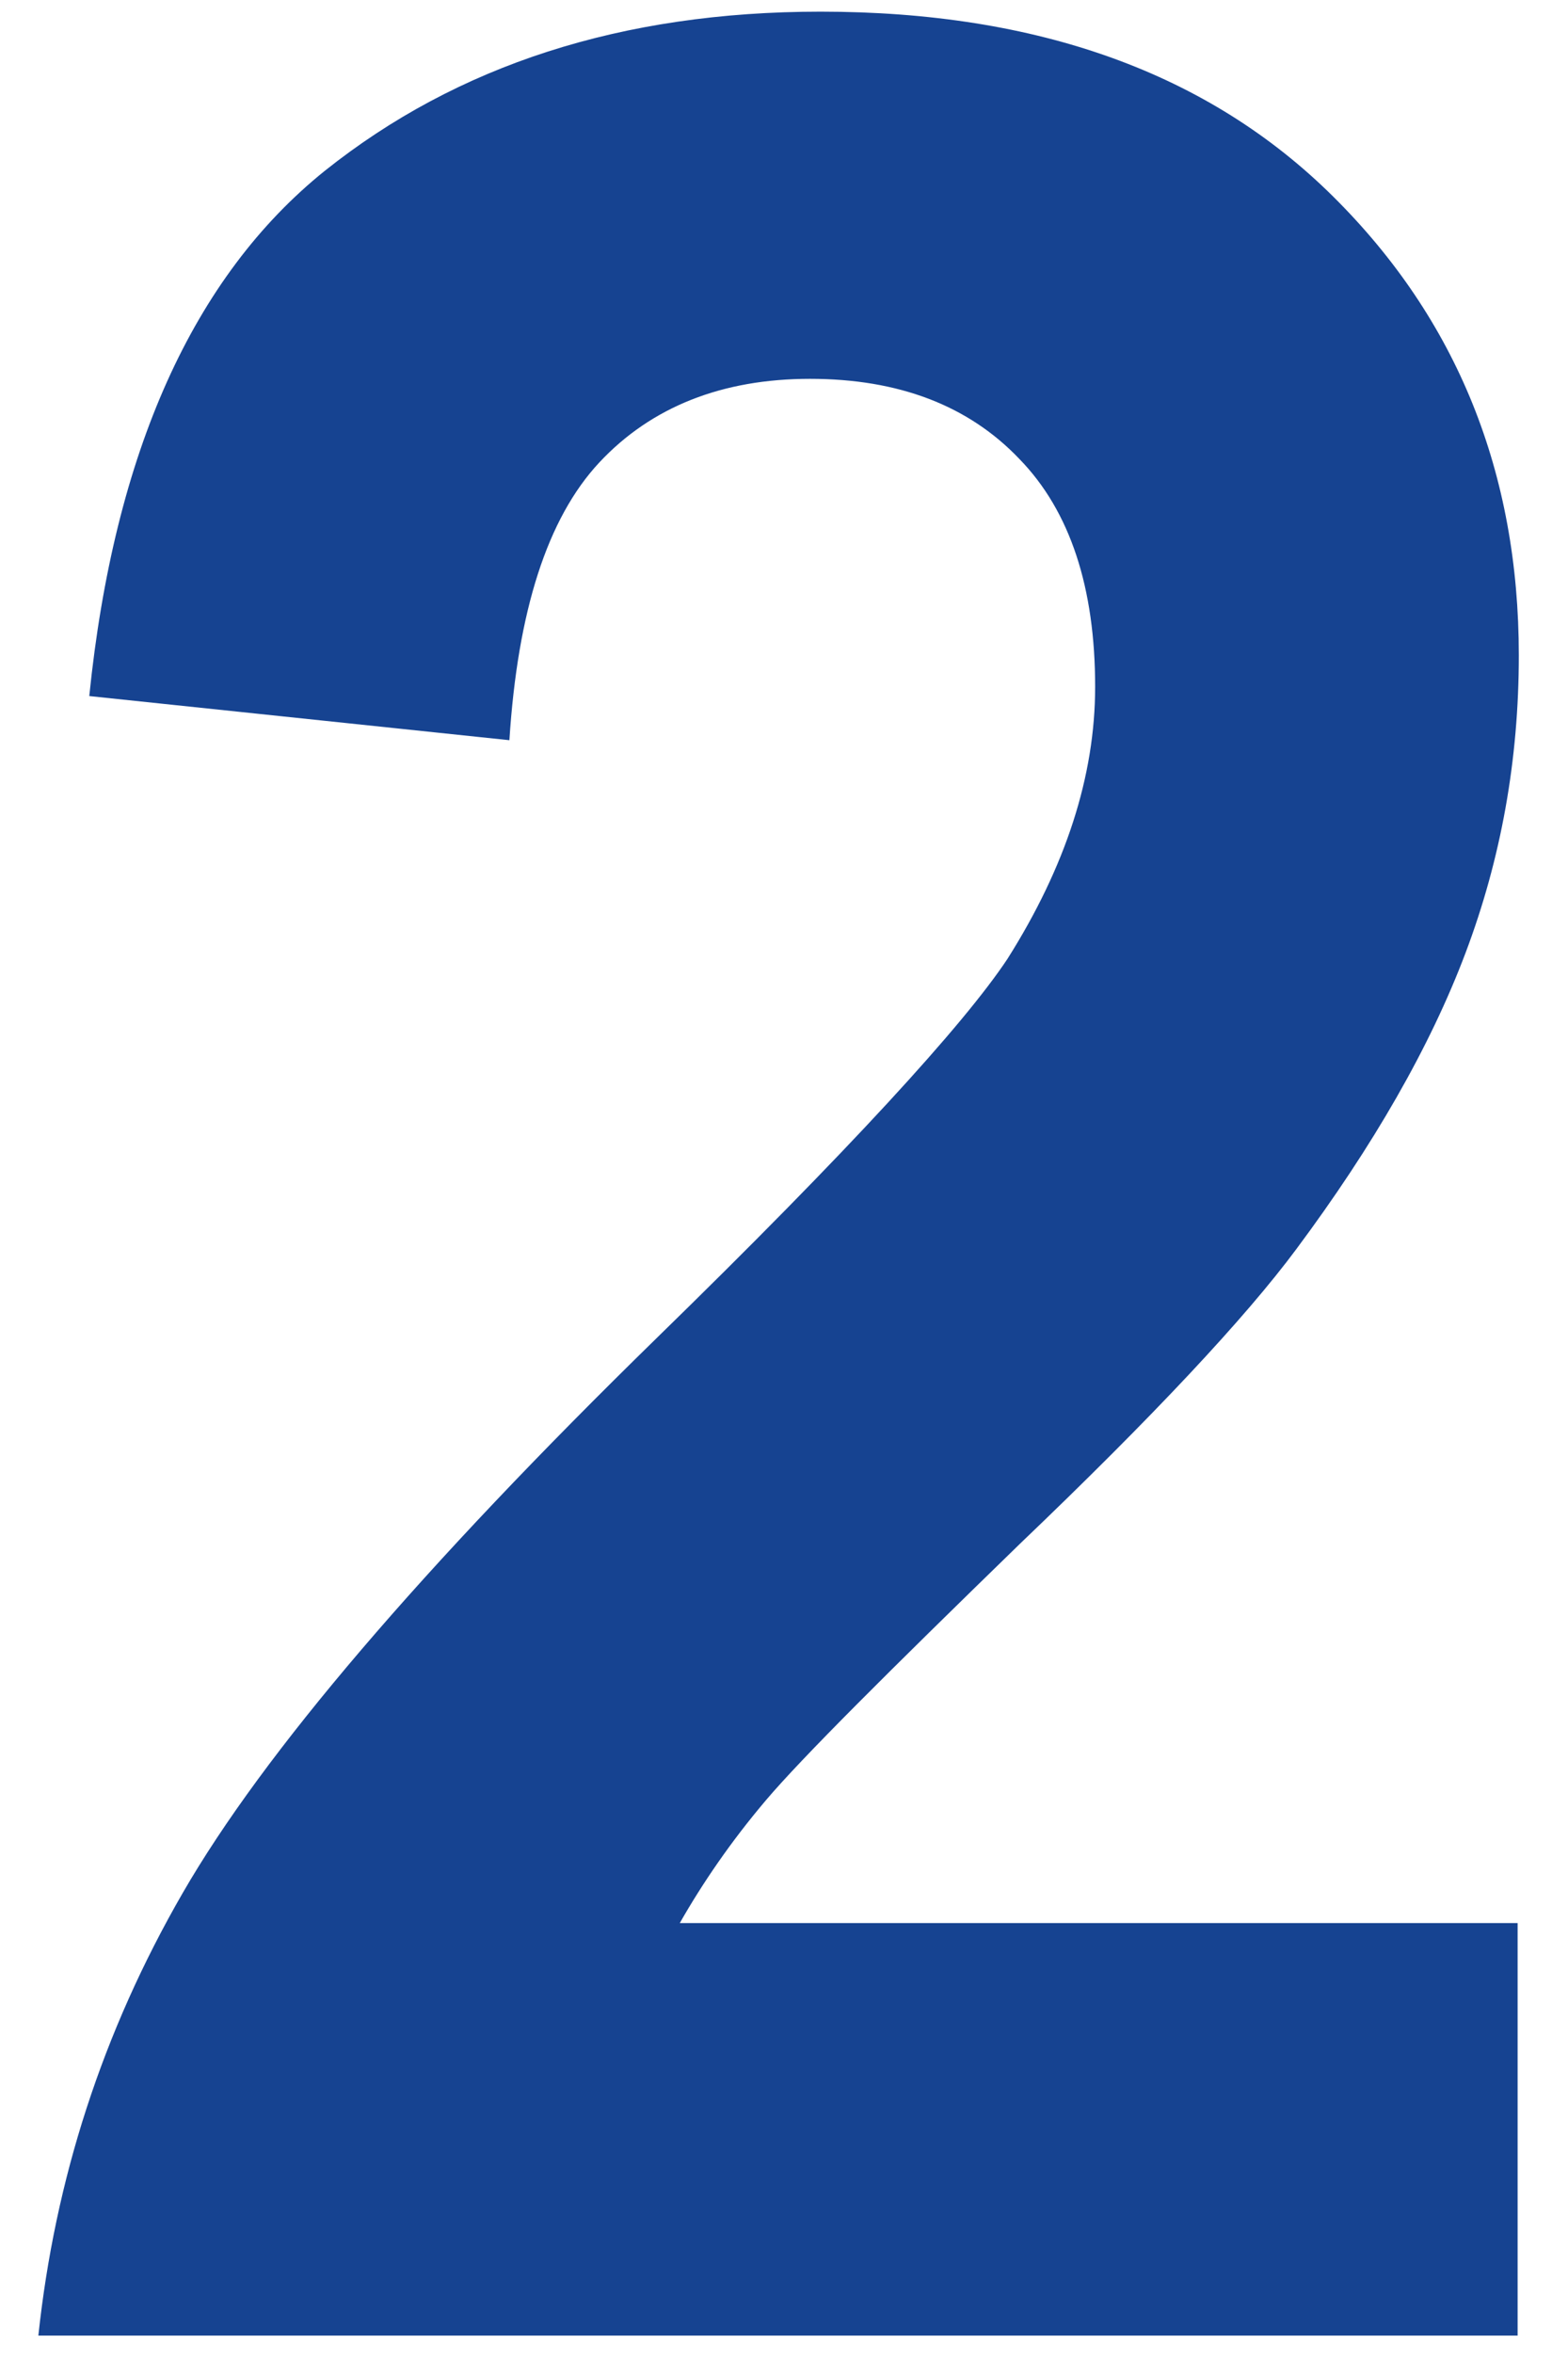 <?xml version="1.0" encoding="UTF-8"?> <svg xmlns="http://www.w3.org/2000/svg" width="30" height="45" viewBox="0 0 30 45" fill="none"><path d="M29.036 36.778V44.667H0.734C1.051 41.689 1.957 38.867 3.497 36.2C5.036 33.534 8.048 30 12.576 25.578C16.221 22.023 18.44 19.6 19.278 18.334C20.387 16.578 20.953 14.845 20.953 13.134C20.953 11.245 20.478 9.778 19.504 8.778C18.531 7.756 17.195 7.245 15.497 7.245C13.821 7.245 12.463 7.778 11.466 8.845C10.47 9.912 9.904 11.689 9.746 14.156L1.708 13.312C2.183 8.645 3.7 5.289 6.214 3.267C8.749 1.245 11.897 0.223 15.7 0.223C19.866 0.223 23.127 1.4 25.504 3.756C27.881 6.112 29.059 9.045 29.059 12.534C29.059 14.534 28.719 16.423 28.04 18.223C27.361 20.023 26.274 21.912 24.802 23.889C23.829 25.2 22.063 27.089 19.504 29.534C16.968 32 15.338 33.623 14.659 34.423C13.98 35.223 13.436 36.023 13.006 36.778H29.036Z" fill="#164391"></path></svg> 